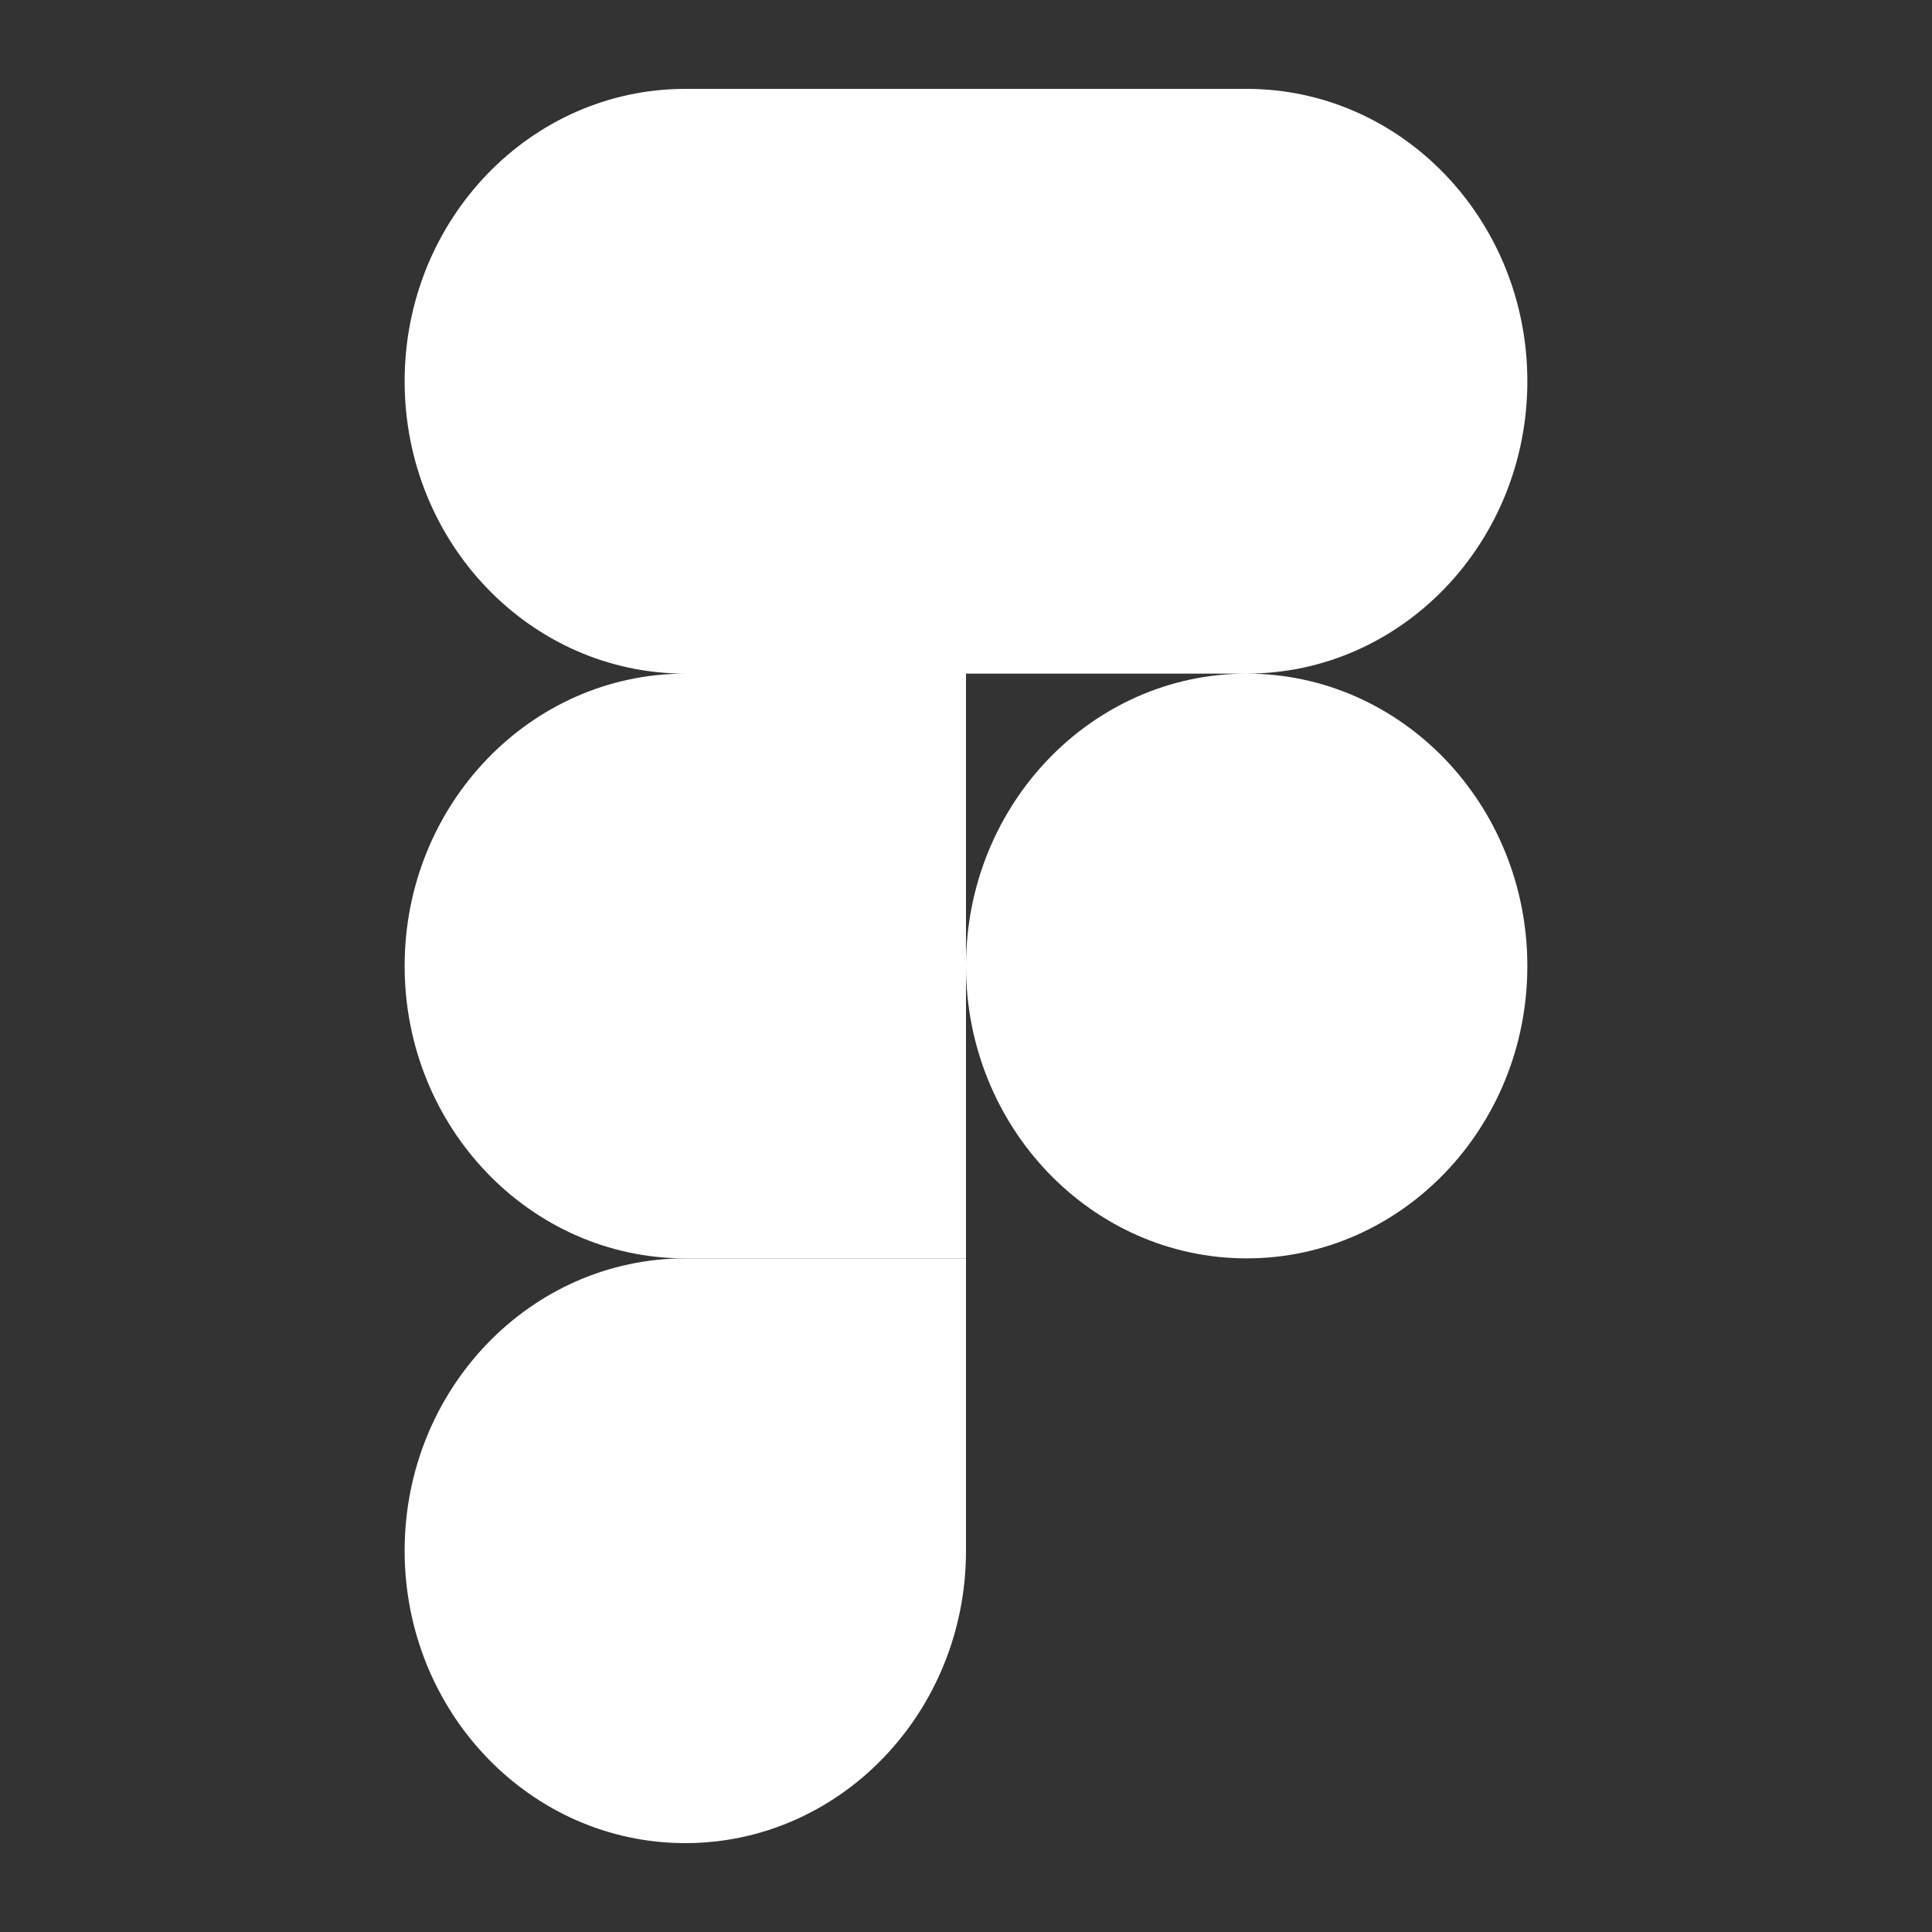 <svg xmlns="http://www.w3.org/2000/svg" width="200" height="200" viewBox="0 0 200 200" fill="none"><rect x="0" y="0" width="200" height="200" fill="#333333" stroke="none"/><path d="M70.944 9.2C54.905 9.2 41.888 22.76 41.888 39.467C41.888 56.161 54.885 69.713 70.908 69.733C54.885 69.753 41.888 83.305 41.888 100C41.888 116.707 54.905 130.266 70.944 130.266H99.999V69.733V9.2H70.944Z" fill="white"></path><path d="M70.944 190.8C86.982 190.8 99.999 177.24 99.999 160.533V130.266H70.944C54.905 130.266 41.888 143.826 41.888 160.533C41.888 177.24 54.905 190.8 70.944 190.8Z" fill="white"></path><path d="M99.999 9.2H129.055C145.094 9.2 158.111 22.76 158.111 39.467C158.111 56.161 145.114 69.713 129.091 69.733C145.114 69.753 158.111 83.305 158.111 100C158.111 116.707 145.094 130.266 129.055 130.266C113.017 130.266 99.999 116.707 99.999 100C99.999 83.311 112.987 69.764 129.001 69.733H99.999V9.2Z" fill="white"></path></svg>